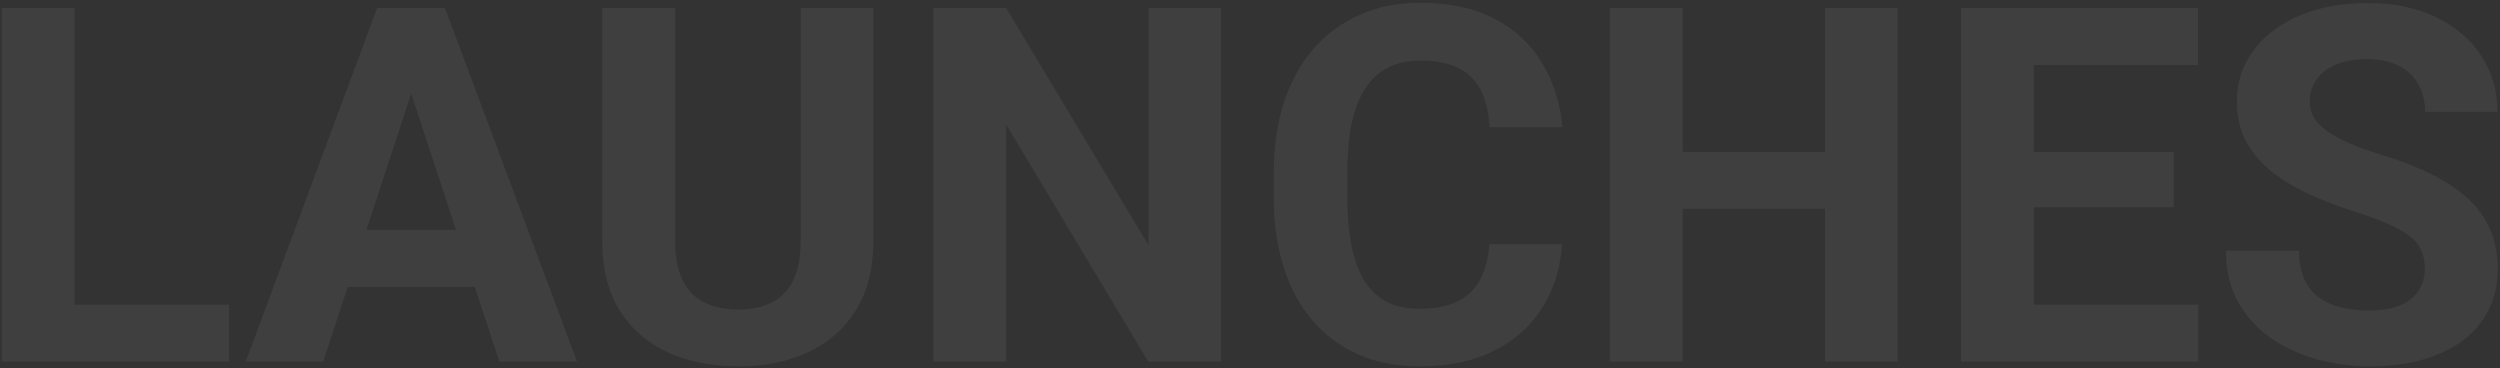 <svg width="754" height="111" viewBox="0 0 754 111" fill="none" xmlns="http://www.w3.org/2000/svg">
<rect x="0" y="0" width="754" height="111" fill="#333333" stroke="none"/>
<path opacity="0.06" d="M69.076 91.885V109.023H15.39V91.885H69.076ZM22.494 2.383V109.023H0.521V2.383H22.494ZM126.498 20.62L97.494 109.023H74.13L113.754 2.383H128.622L126.498 20.62ZM150.595 109.023L121.518 20.62L119.174 2.383H134.188L174.032 109.023H150.595ZM149.276 69.326V86.538H92.953V69.326H149.276ZM241.488 2.383H263.388V72.842C263.388 81.045 261.63 87.954 258.114 93.569C254.647 99.185 249.838 103.408 243.686 106.24C237.582 109.072 230.551 110.488 222.592 110.488C214.633 110.488 207.553 109.072 201.352 106.24C195.199 103.408 190.365 99.185 186.85 93.569C183.383 87.954 181.649 81.045 181.649 72.842V2.383H203.622V72.842C203.622 77.627 204.379 81.533 205.893 84.561C207.406 87.588 209.579 89.81 212.411 91.226C215.292 92.642 218.686 93.35 222.592 93.35C226.596 93.35 229.989 92.642 232.772 91.226C235.604 89.81 237.753 87.588 239.218 84.561C240.731 81.533 241.488 77.627 241.488 72.842V2.383ZM368.271 2.383V109.023H346.298L303.451 37.539V109.023H281.479V2.383H303.451L346.371 73.94V2.383H368.271ZM449.203 73.647H471.103C470.663 80.825 468.686 87.197 465.17 92.764C461.703 98.33 456.845 102.676 450.595 105.801C444.394 108.926 436.923 110.488 428.183 110.488C421.347 110.488 415.219 109.316 409.799 106.973C404.379 104.58 399.74 101.162 395.883 96.719C392.074 92.275 389.169 86.904 387.167 80.606C385.165 74.307 384.164 67.251 384.164 59.438V52.041C384.164 44.228 385.189 37.173 387.24 30.874C389.34 24.526 392.318 19.131 396.176 14.688C400.082 10.244 404.745 6.826 410.165 4.434C415.585 2.041 421.64 0.845 428.329 0.845C437.216 0.845 444.711 2.456 450.814 5.679C456.967 8.901 461.728 13.345 465.097 19.009C468.515 24.673 470.565 31.118 471.249 38.345H449.276C449.032 34.048 448.178 30.41 446.713 27.432C445.248 24.404 443.026 22.134 440.048 20.62C437.118 19.058 433.212 18.276 428.329 18.276C424.667 18.276 421.469 18.96 418.734 20.327C416 21.694 413.705 23.77 411.85 26.553C409.994 29.336 408.603 32.852 407.675 37.1C406.796 41.299 406.356 46.23 406.356 51.895V59.438C406.356 64.956 406.771 69.814 407.602 74.014C408.432 78.164 409.701 81.68 411.41 84.561C413.168 87.393 415.414 89.541 418.148 91.006C420.932 92.422 424.276 93.13 428.183 93.13C432.772 93.13 436.557 92.397 439.535 90.933C442.514 89.468 444.784 87.295 446.347 84.414C447.958 81.533 448.91 77.944 449.203 73.647ZM556.649 45.815V62.954H500.985V45.815H556.649ZM507.504 2.383V109.023H485.531V2.383H507.504ZM572.323 2.383V109.023H550.424V2.383H572.323ZM662.997 91.885V109.023H606.234V91.885H662.997ZM613.412 2.383V109.023H591.439V2.383H613.412ZM655.6 45.815V62.515H606.234V45.815H655.6ZM662.924 2.383V19.595H606.234V2.383H662.924ZM731.332 81.118C731.332 79.214 731.039 77.505 730.453 75.991C729.916 74.429 728.891 73.013 727.377 71.743C725.863 70.425 723.739 69.131 721.005 67.861C718.271 66.592 714.73 65.273 710.385 63.906C705.551 62.344 700.961 60.586 696.615 58.633C692.318 56.68 688.51 54.409 685.189 51.821C681.918 49.185 679.33 46.133 677.426 42.666C675.57 39.199 674.643 35.171 674.643 30.581C674.643 26.138 675.619 22.109 677.572 18.496C679.525 14.834 682.26 11.709 685.775 9.121C689.291 6.484 693.441 4.458 698.227 3.042C703.061 1.626 708.358 0.918 714.12 0.918C721.981 0.918 728.842 2.334 734.701 5.166C740.561 7.998 745.102 11.88 748.324 16.811C751.596 21.743 753.231 27.383 753.231 33.73H731.405C731.405 30.605 730.746 27.871 729.428 25.527C728.158 23.135 726.205 21.255 723.568 19.888C720.98 18.52 717.709 17.837 713.754 17.837C709.945 17.837 706.771 18.423 704.232 19.595C701.693 20.718 699.789 22.256 698.52 24.209C697.25 26.113 696.615 28.262 696.615 30.654C696.615 32.461 697.055 34.097 697.934 35.562C698.861 37.026 700.229 38.394 702.035 39.663C703.842 40.933 706.063 42.129 708.7 43.252C711.337 44.375 714.389 45.474 717.855 46.548C723.666 48.306 728.769 50.283 733.163 52.48C737.606 54.678 741.317 57.144 744.296 59.878C747.274 62.612 749.521 65.713 751.034 69.18C752.548 72.647 753.305 76.577 753.305 80.972C753.305 85.61 752.401 89.761 750.595 93.423C748.788 97.085 746.176 100.186 742.758 102.725C739.34 105.264 735.263 107.192 730.526 108.511C725.79 109.829 720.492 110.488 714.633 110.488C709.359 110.488 704.159 109.805 699.032 108.438C693.905 107.021 689.242 104.897 685.043 102.065C680.893 99.233 677.572 95.62 675.082 91.226C672.592 86.831 671.347 81.631 671.347 75.625H693.393C693.393 78.945 693.905 81.753 694.931 84.048C695.956 86.343 697.396 88.198 699.252 89.614C701.156 91.03 703.402 92.056 705.99 92.69C708.627 93.325 711.508 93.643 714.633 93.643C718.441 93.643 721.566 93.106 724.008 92.031C726.498 90.957 728.329 89.468 729.501 87.564C730.722 85.659 731.332 83.511 731.332 81.118Z" fill="white"/>
</svg>
